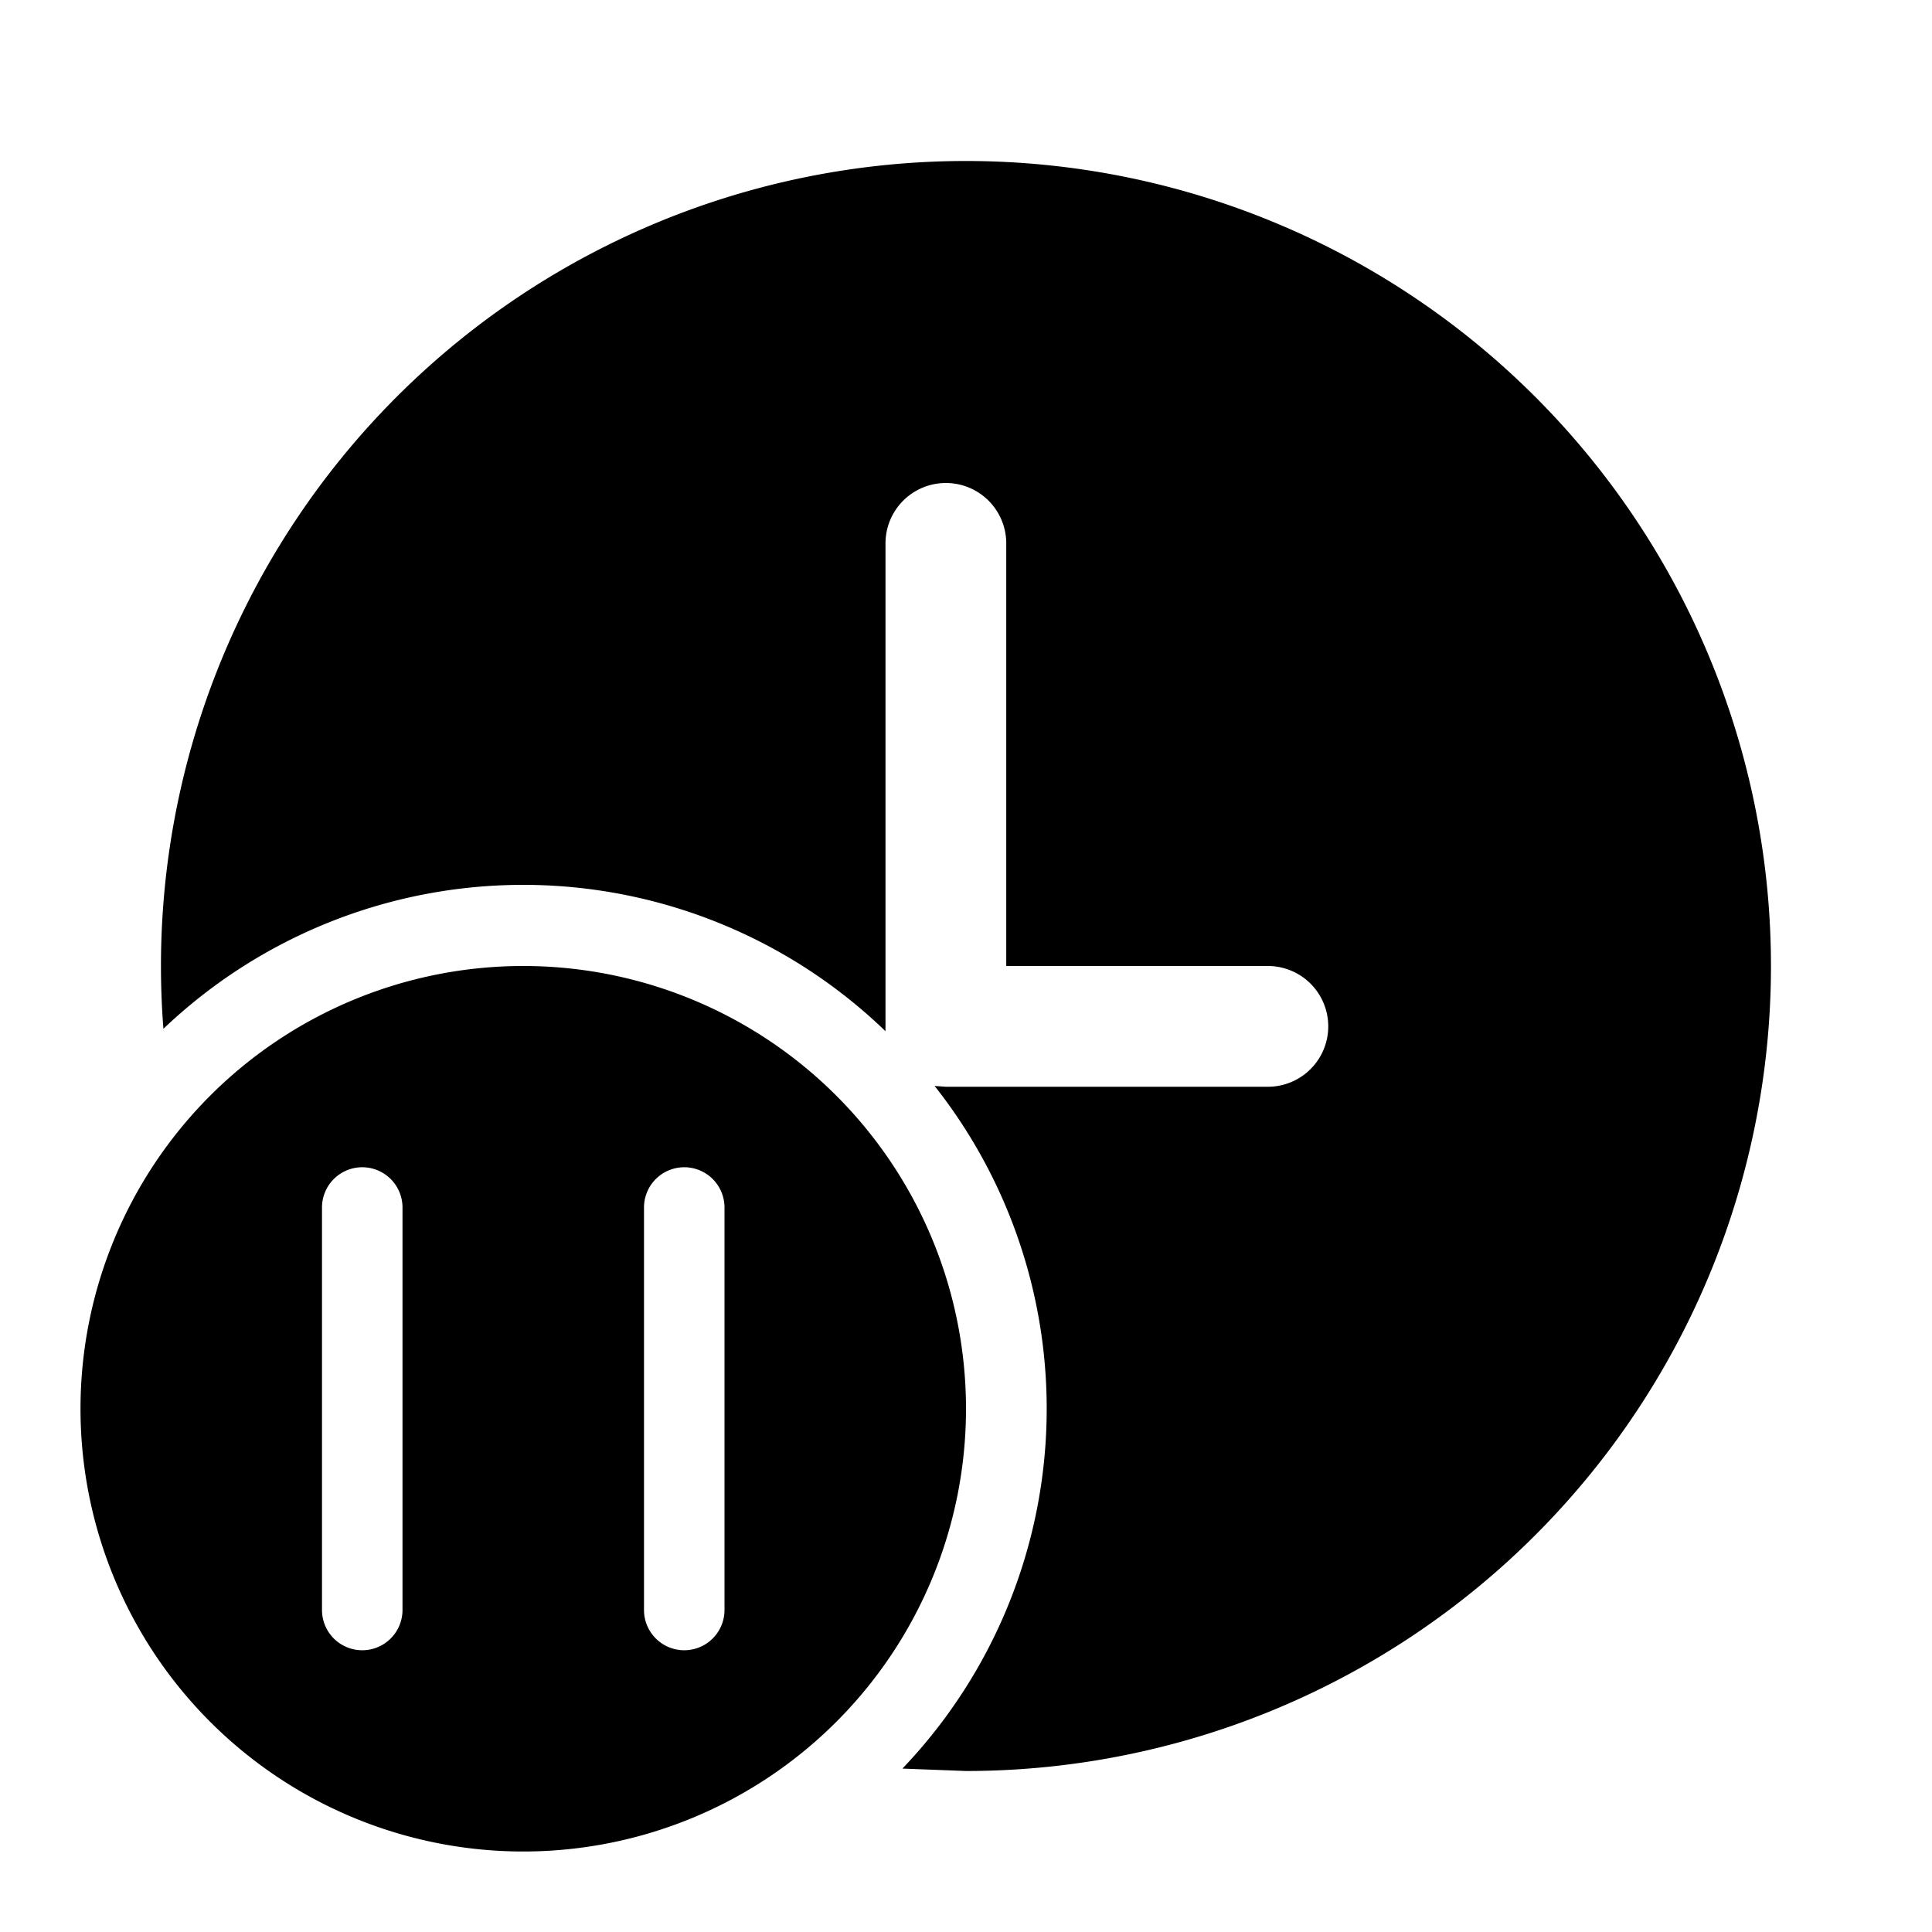 <svg fill="currentColor" viewBox="0 0 24 24"><path d="M15.75 13.5h-4l-.14-.01a6.47 6.47 0 0 1-.4 8.48L12 22a10 10 0 1 0-9.97-9.22 6.48 6.48 0 0 1 8.97.03.8.8 0 0 1 0-.06v-6a.75.75 0 0 1 1.5 0V12h3.25a.75.75 0 0 1 0 1.5Zm-3.75 4a5.5 5.5 0 1 1-11 0 5.5 5.5 0 0 1 11 0Zm-7.5-3a.5.5 0 0 0-.5.5v5a.5.5 0 0 0 1 0v-5a.5.5 0 0 0-.5-.5Zm4 0a.5.5 0 0 0-.5.5v5a.5.5 0 0 0 1 0v-5a.5.5 0 0 0-.5-.5Z"/></svg>